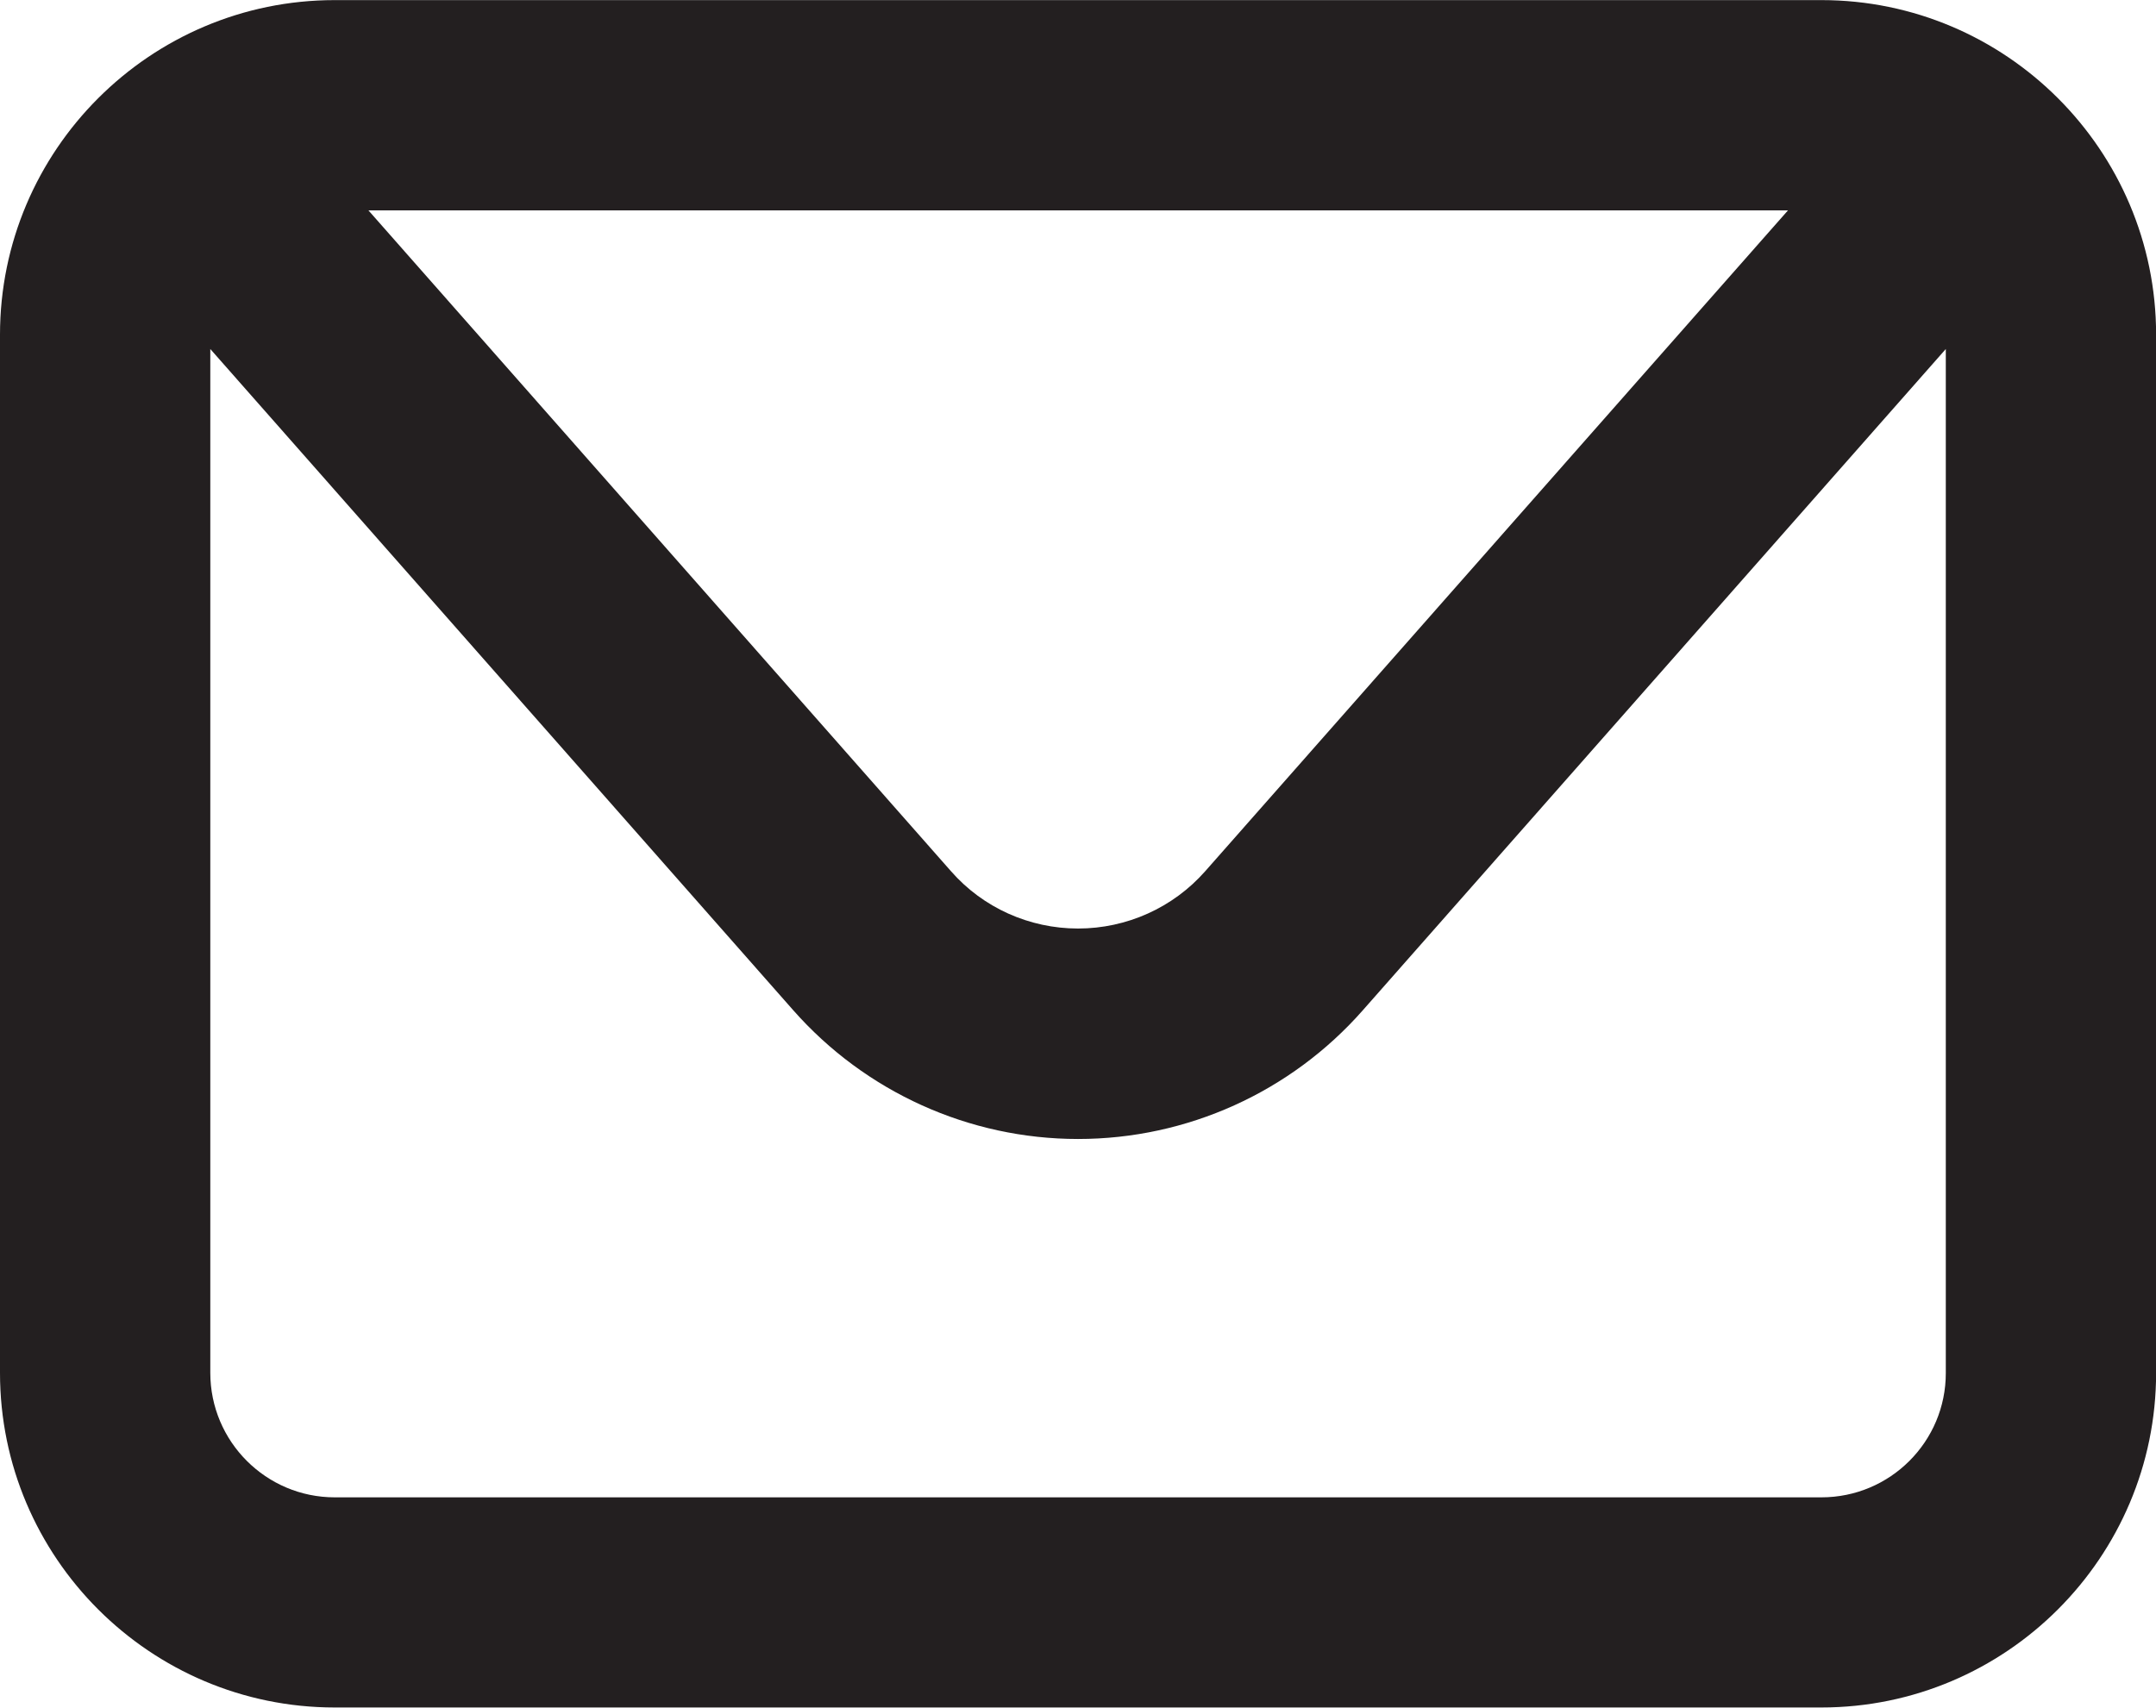 <?xml version="1.0" encoding="utf-8"?>
<!-- Generator: Adobe Illustrator 16.0.0, SVG Export Plug-In . SVG Version: 6.00 Build 0)  -->
<!DOCTYPE svg PUBLIC "-//W3C//DTD SVG 1.1//EN" "http://www.w3.org/Graphics/SVG/1.1/DTD/svg11.dtd">
<svg version="1.1" id="Layer_1" xmlns="http://www.w3.org/2000/svg" xmlns:xlink="http://www.w3.org/1999/xlink" x="0px" y="0px"
	 width="20.535px" height="16.268px" viewBox="0 0 20.535 16.268" enable-background="new 0 0 20.535 16.268" xml:space="preserve">
<path fill="#231F20" d="M17.348,0.001H3.188c-1.757,0-3.188,1.43-3.188,3.188v9.89c0,1.759,1.431,3.188,3.188,3.188h14.16
	c1.758,0,3.188-1.43,3.188-3.188v-9.89C20.536,1.43,19.105,0.001,17.348,0.001z M17.348,14.265H3.188
	c-0.653,0-1.185-0.531-1.185-1.187V3.325l5.552,6.299c0.687,0.779,1.675,1.227,2.713,1.227s2.026-0.446,2.713-1.227l5.552-6.299
	v9.755C18.534,13.734,18.003,14.265,17.348,14.265z M11.48,8.299c-0.307,0.349-0.749,0.547-1.212,0.547
	c-0.464,0-0.906-0.198-1.211-0.547L3.509,2.004H17.03L11.48,8.299z"/>
</svg>
